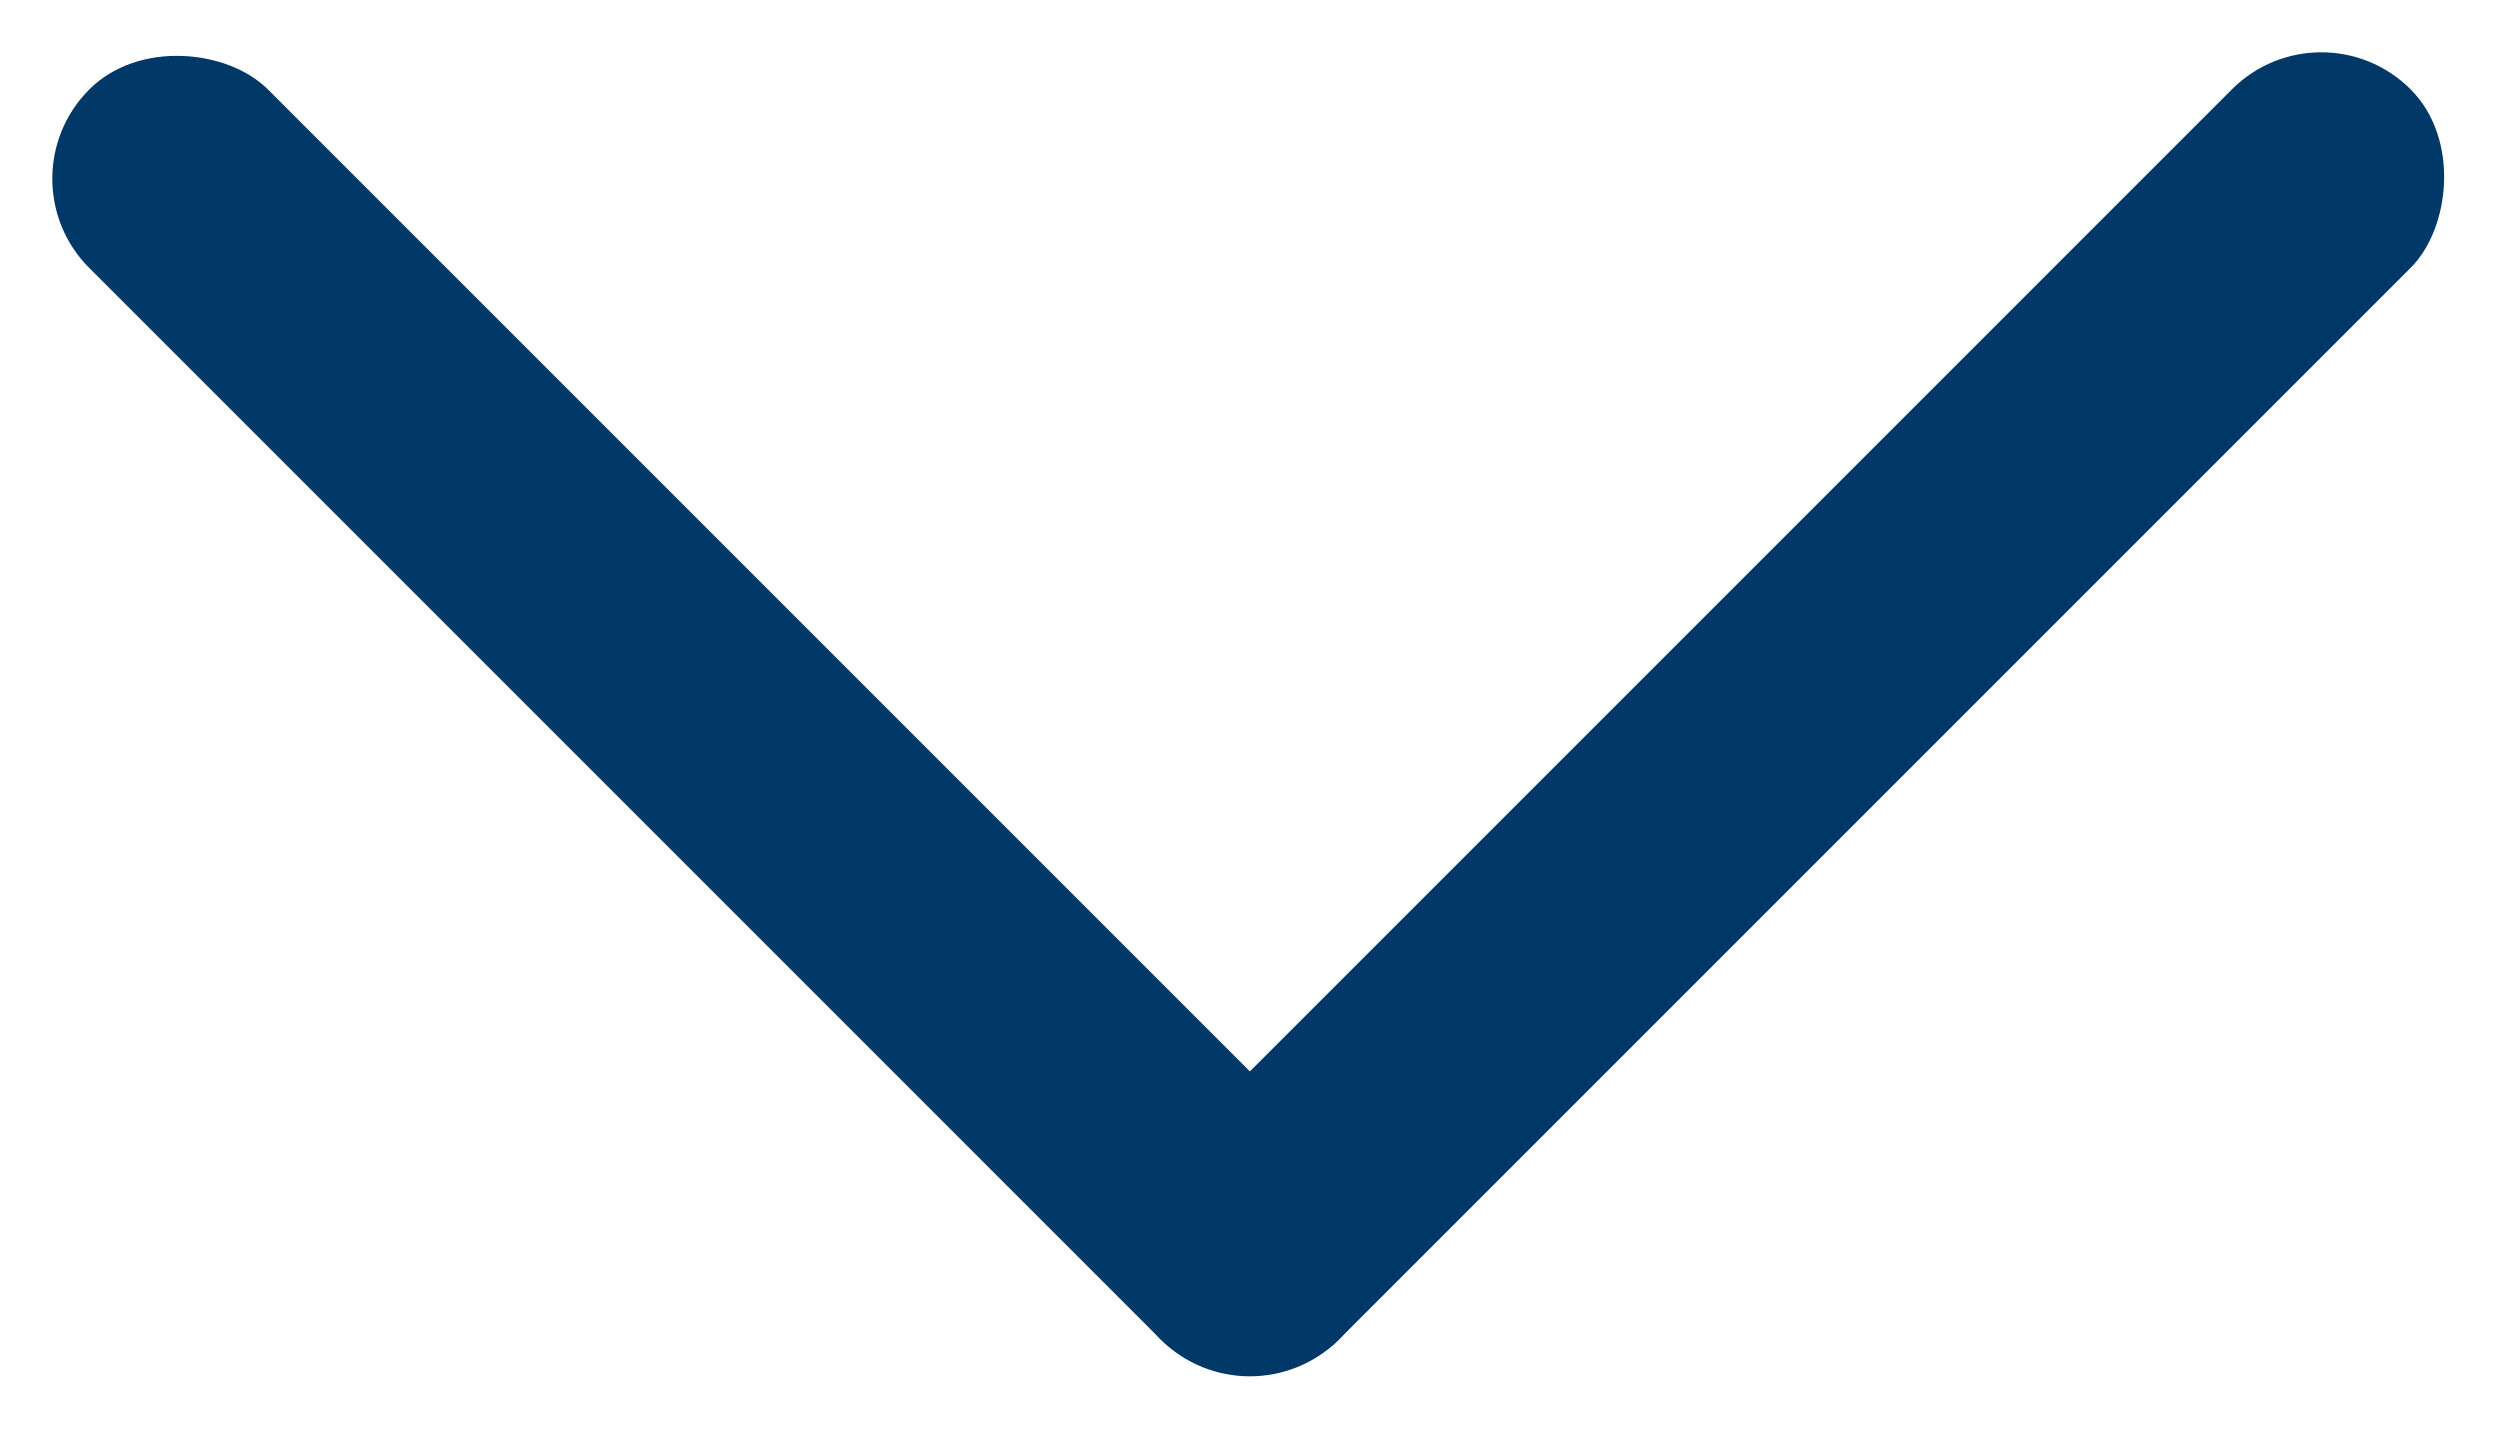 <svg xmlns="http://www.w3.org/2000/svg" width="12.729" height="7.274" viewBox="0 0 12.729 7.274"><g id="Group_28" data-name="Group 28" transform="translate(-1011.136 -788.005)"><rect id="Rectangle_507" data-name="Rectangle 507" width="1.286" height="9.001" rx="0.643" transform="translate(1022.955 788.005) rotate(45)" fill="#003867"></rect><rect id="Rectangle_508" data-name="Rectangle 508" width="1.286" height="9" rx="0.643" transform="translate(1011.136 788.915) rotate(-45)" fill="#003867"></rect></g></svg>